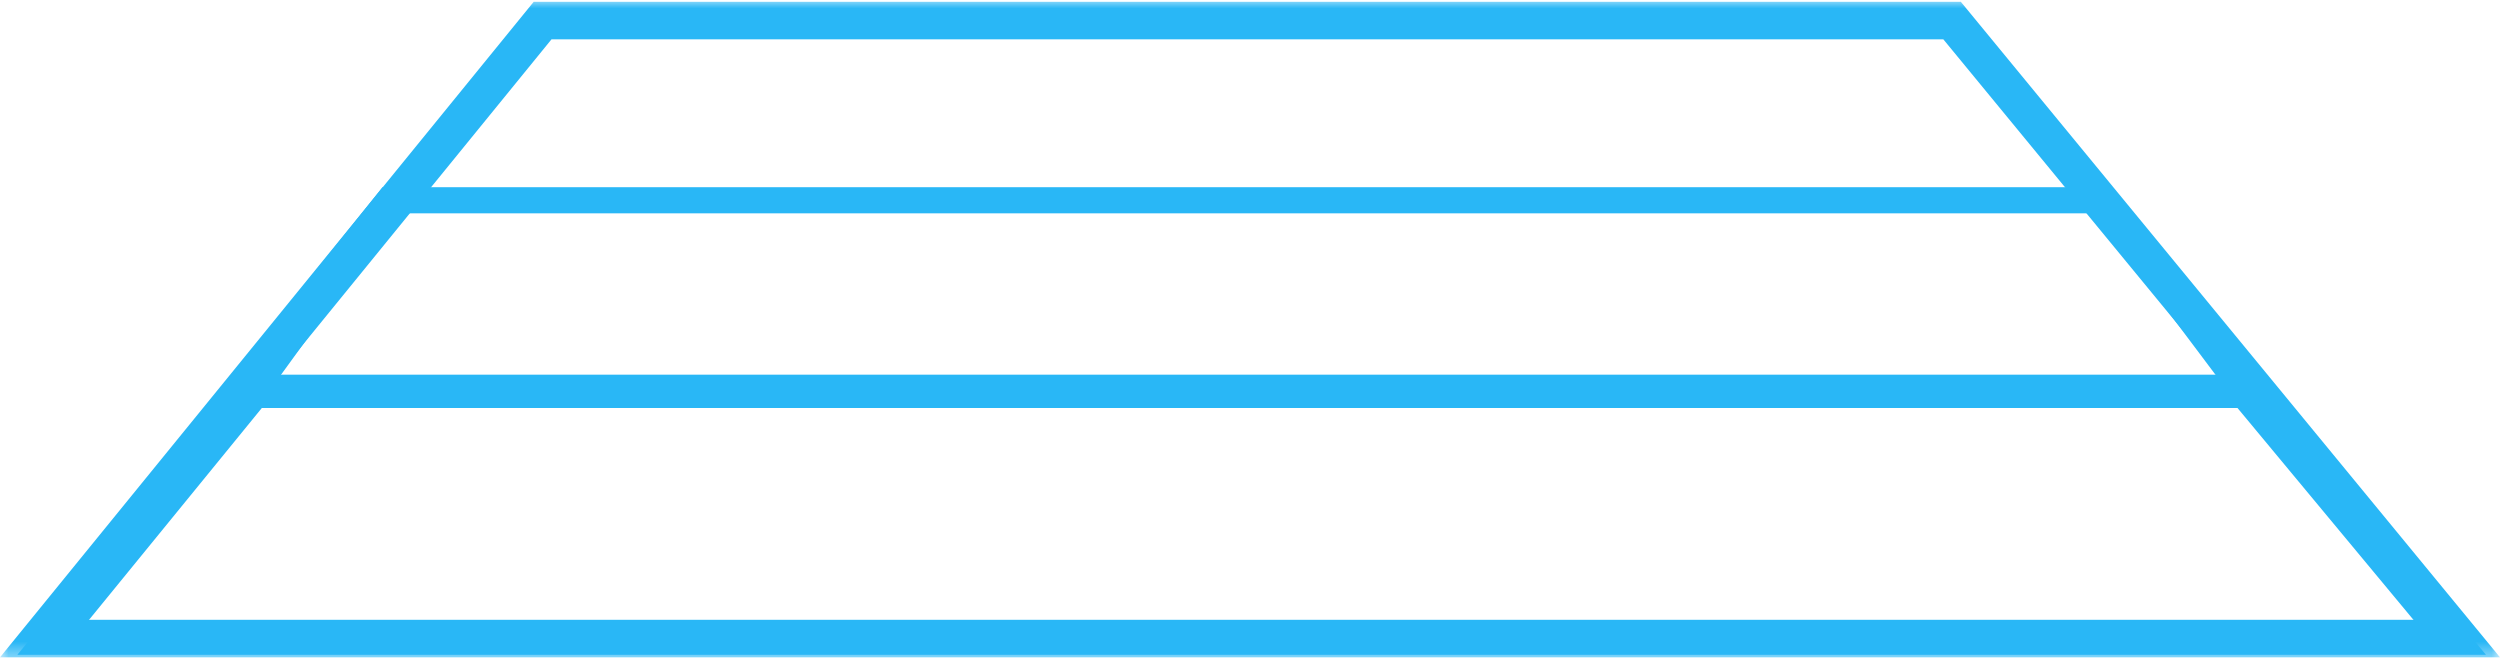 <svg width="150" height="40" viewBox="0 0 150 40" fill="none" xmlns="http://www.w3.org/2000/svg">
<g clip-path="url(#clip0_915_1752)">
<mask id="mask0_915_1752" style="mask-type:luminance" maskUnits="userSpaceOnUse" x="0" y="0" width="150" height="40">
<path d="M150 0H0V39.56H150V0Z" fill="white"/>
</mask>
<g mask="url(#mask0_915_1752)">
<path d="M116.6 2.36L145.25 37.19H4.73L33.09 2.36H116.6ZM117.66 0.11H32.02L0 39.44H150L117.66 0.12V0.11Z" fill="#29B7F6"/>
</g>
<path d="M149.16 39.29H1.04L14.76 22.48H135.19L149.16 39.29ZM5.25 37.29H144.89L134.25 24.48H15.71L5.26 37.29H5.25Z" fill="#29B7F6"/>
<path d="M137.5 24.48H12.35L22.95 11.23H126.61L137.51 24.48H137.5ZM16.56 22.9H133.24L125.66 12.8H23.89L16.56 22.9Z" fill="#29B7F6"/>
</g>
<defs>
<clipPath id="clip0_915_1752">
<rect width="150" height="39.56" fill="white"/>
</clipPath>
</defs>
</svg>
